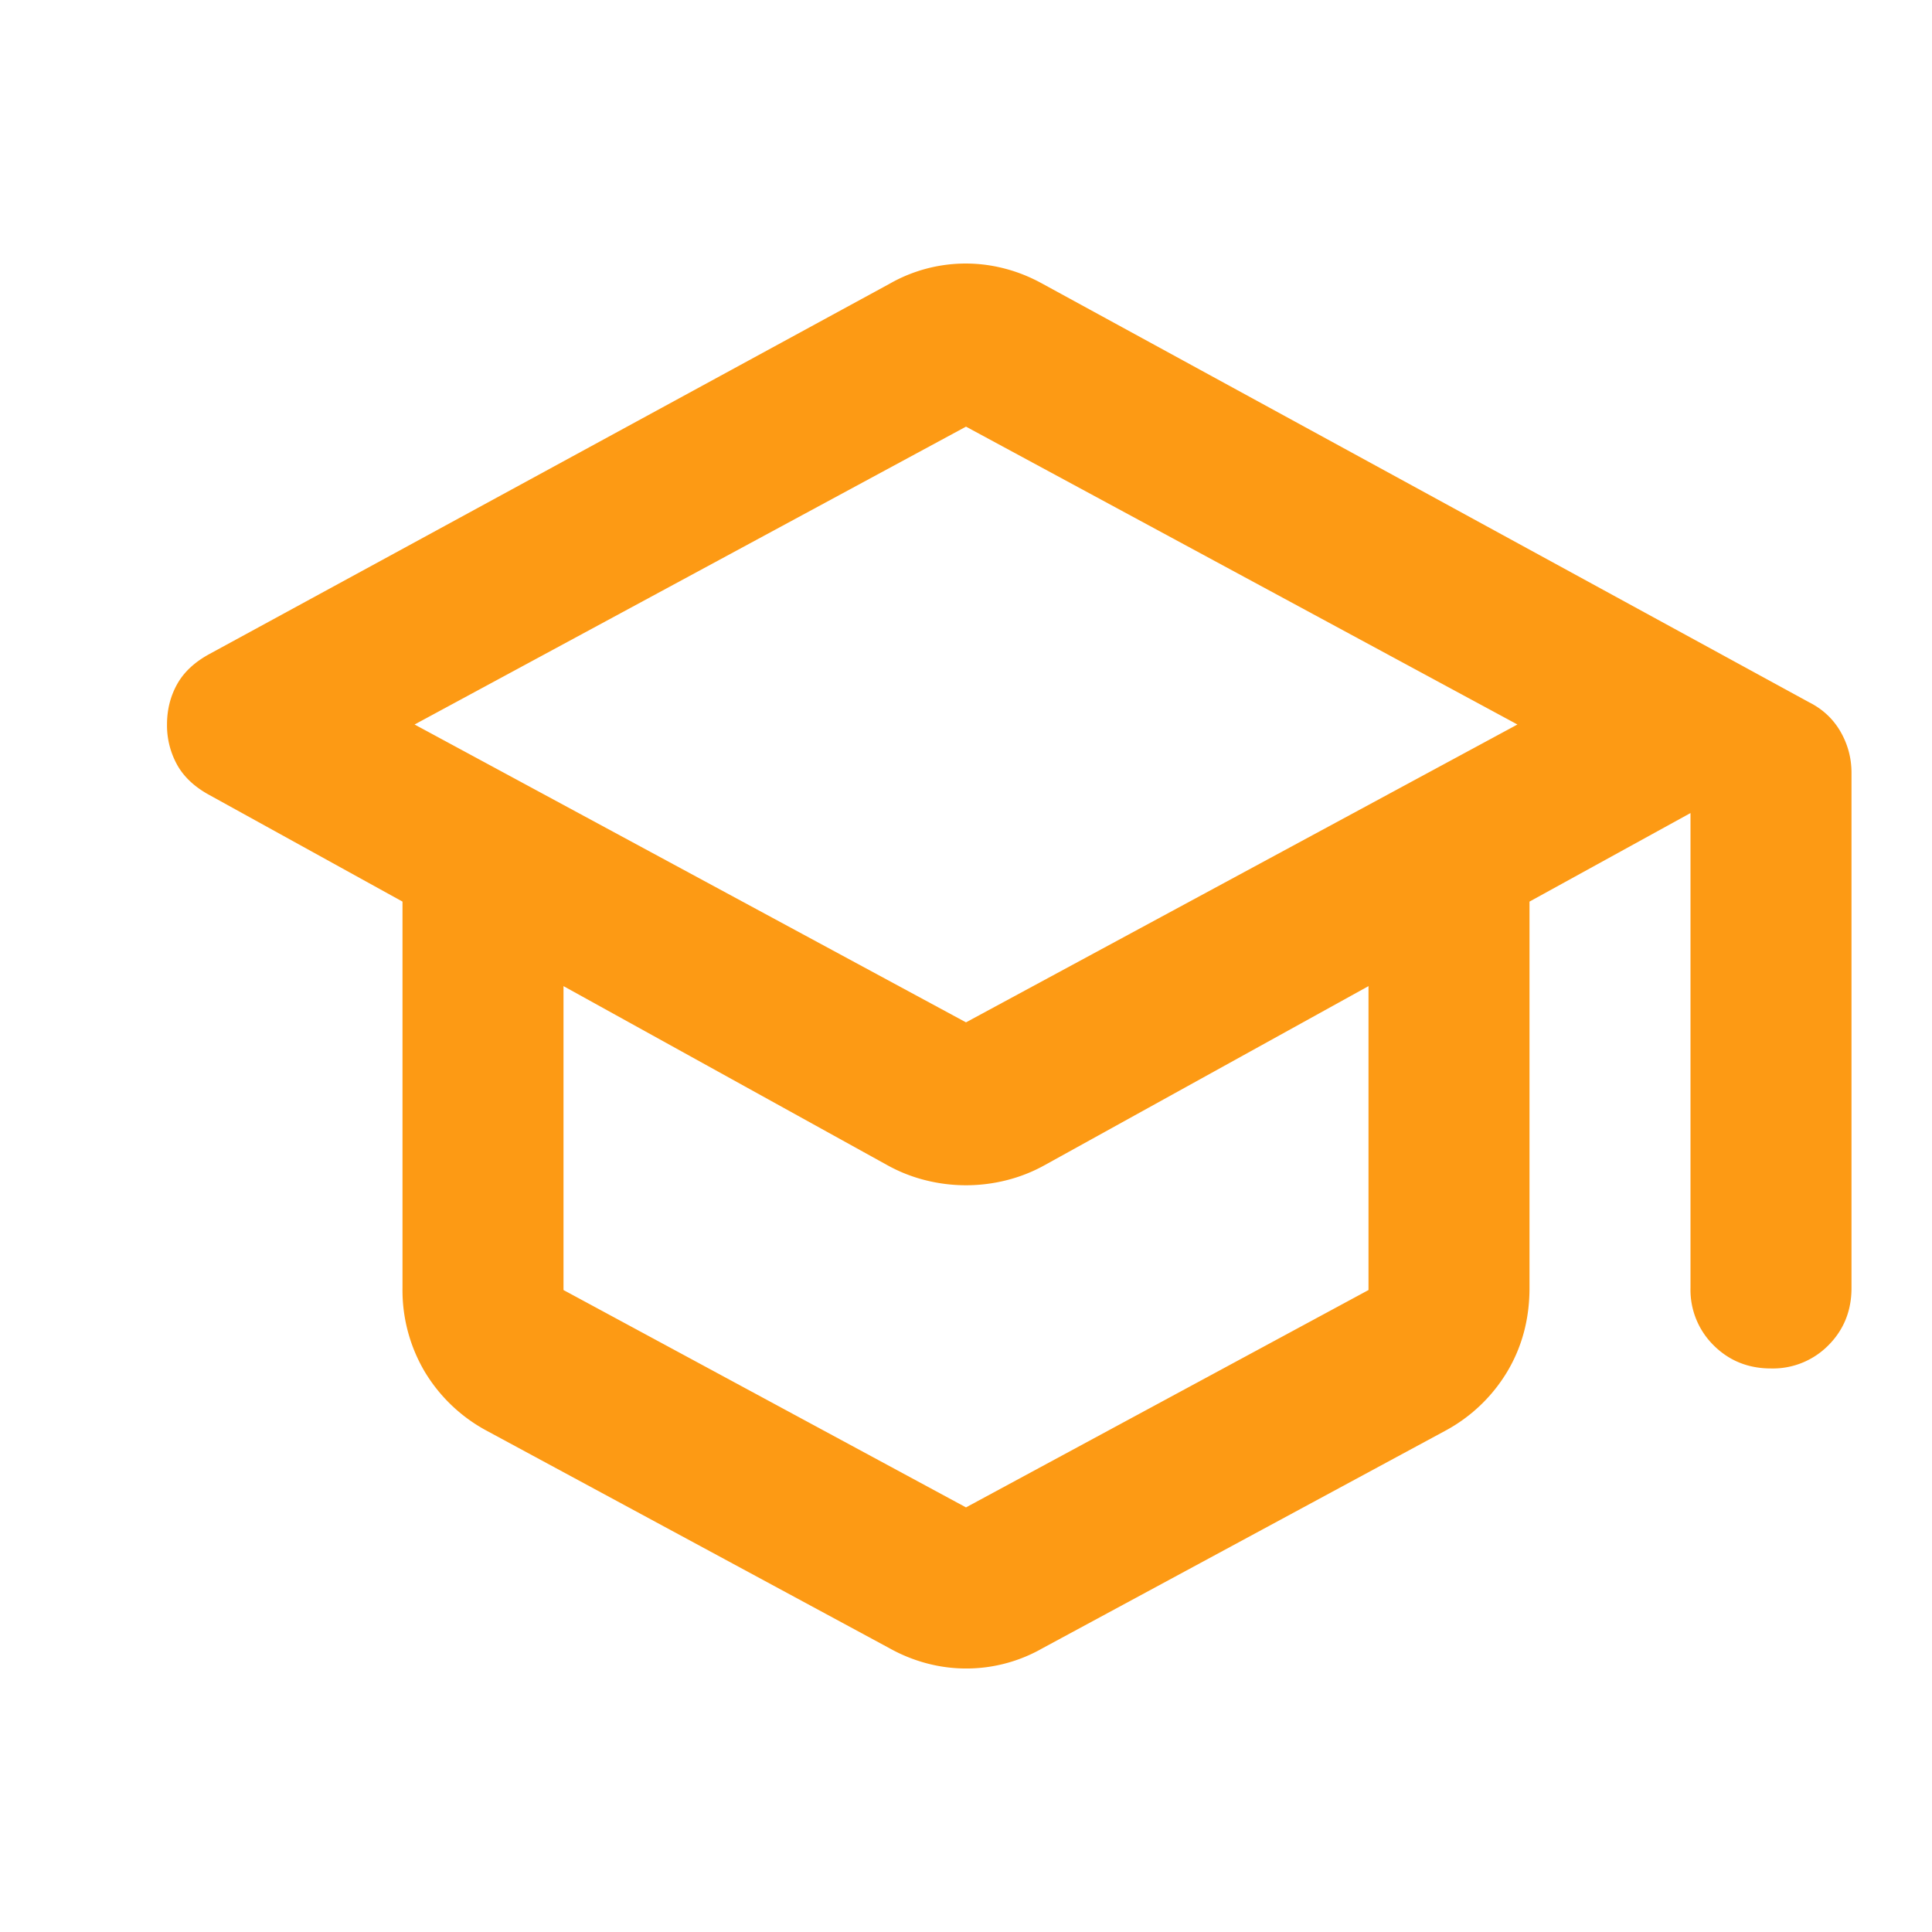 <svg xmlns="http://www.w3.org/2000/svg" width="36" height="36" fill="none"><path fill="#FD9A14" d="M9.075 26.663a3.004 3.004 0 0 1-1.163-1.107A2.987 2.987 0 0 1 7.5 24v-7.2l-3.6-1.987c-.275-.15-.475-.338-.6-.563a1.518 1.518 0 0 1-.188-.75c0-.275.063-.525.188-.75.125-.225.325-.412.6-.562l12.675-6.9a2.86 2.86 0 0 1 2.156-.281c.238.062.469.156.694.28l14.287 7.8c.25.126.444.307.582.544.137.238.206.494.206.77V24c0 .424-.144.78-.431 1.068a1.452 1.452 0 0 1-1.07.431c-.424 0-.78-.144-1.068-.431A1.451 1.451 0 0 1 31.5 24v-8.85l-3 1.65V24c0 .575-.138 1.094-.413 1.556a3.004 3.004 0 0 1-1.162 1.107l-7.5 4.05a2.862 2.862 0 0 1-2.156.281 2.995 2.995 0 0 1-.694-.281l-7.5-4.05ZM18 19.05l10.275-5.55L18 7.95 7.725 13.5 18 19.05Zm0 9.038 7.5-4.05v-5.663l-6.038 3.338a2.918 2.918 0 0 1-.712.28 3.082 3.082 0 0 1-1.5 0 2.918 2.918 0 0 1-.713-.28L10.5 18.375v5.663l7.5 4.05Z"/></svg>